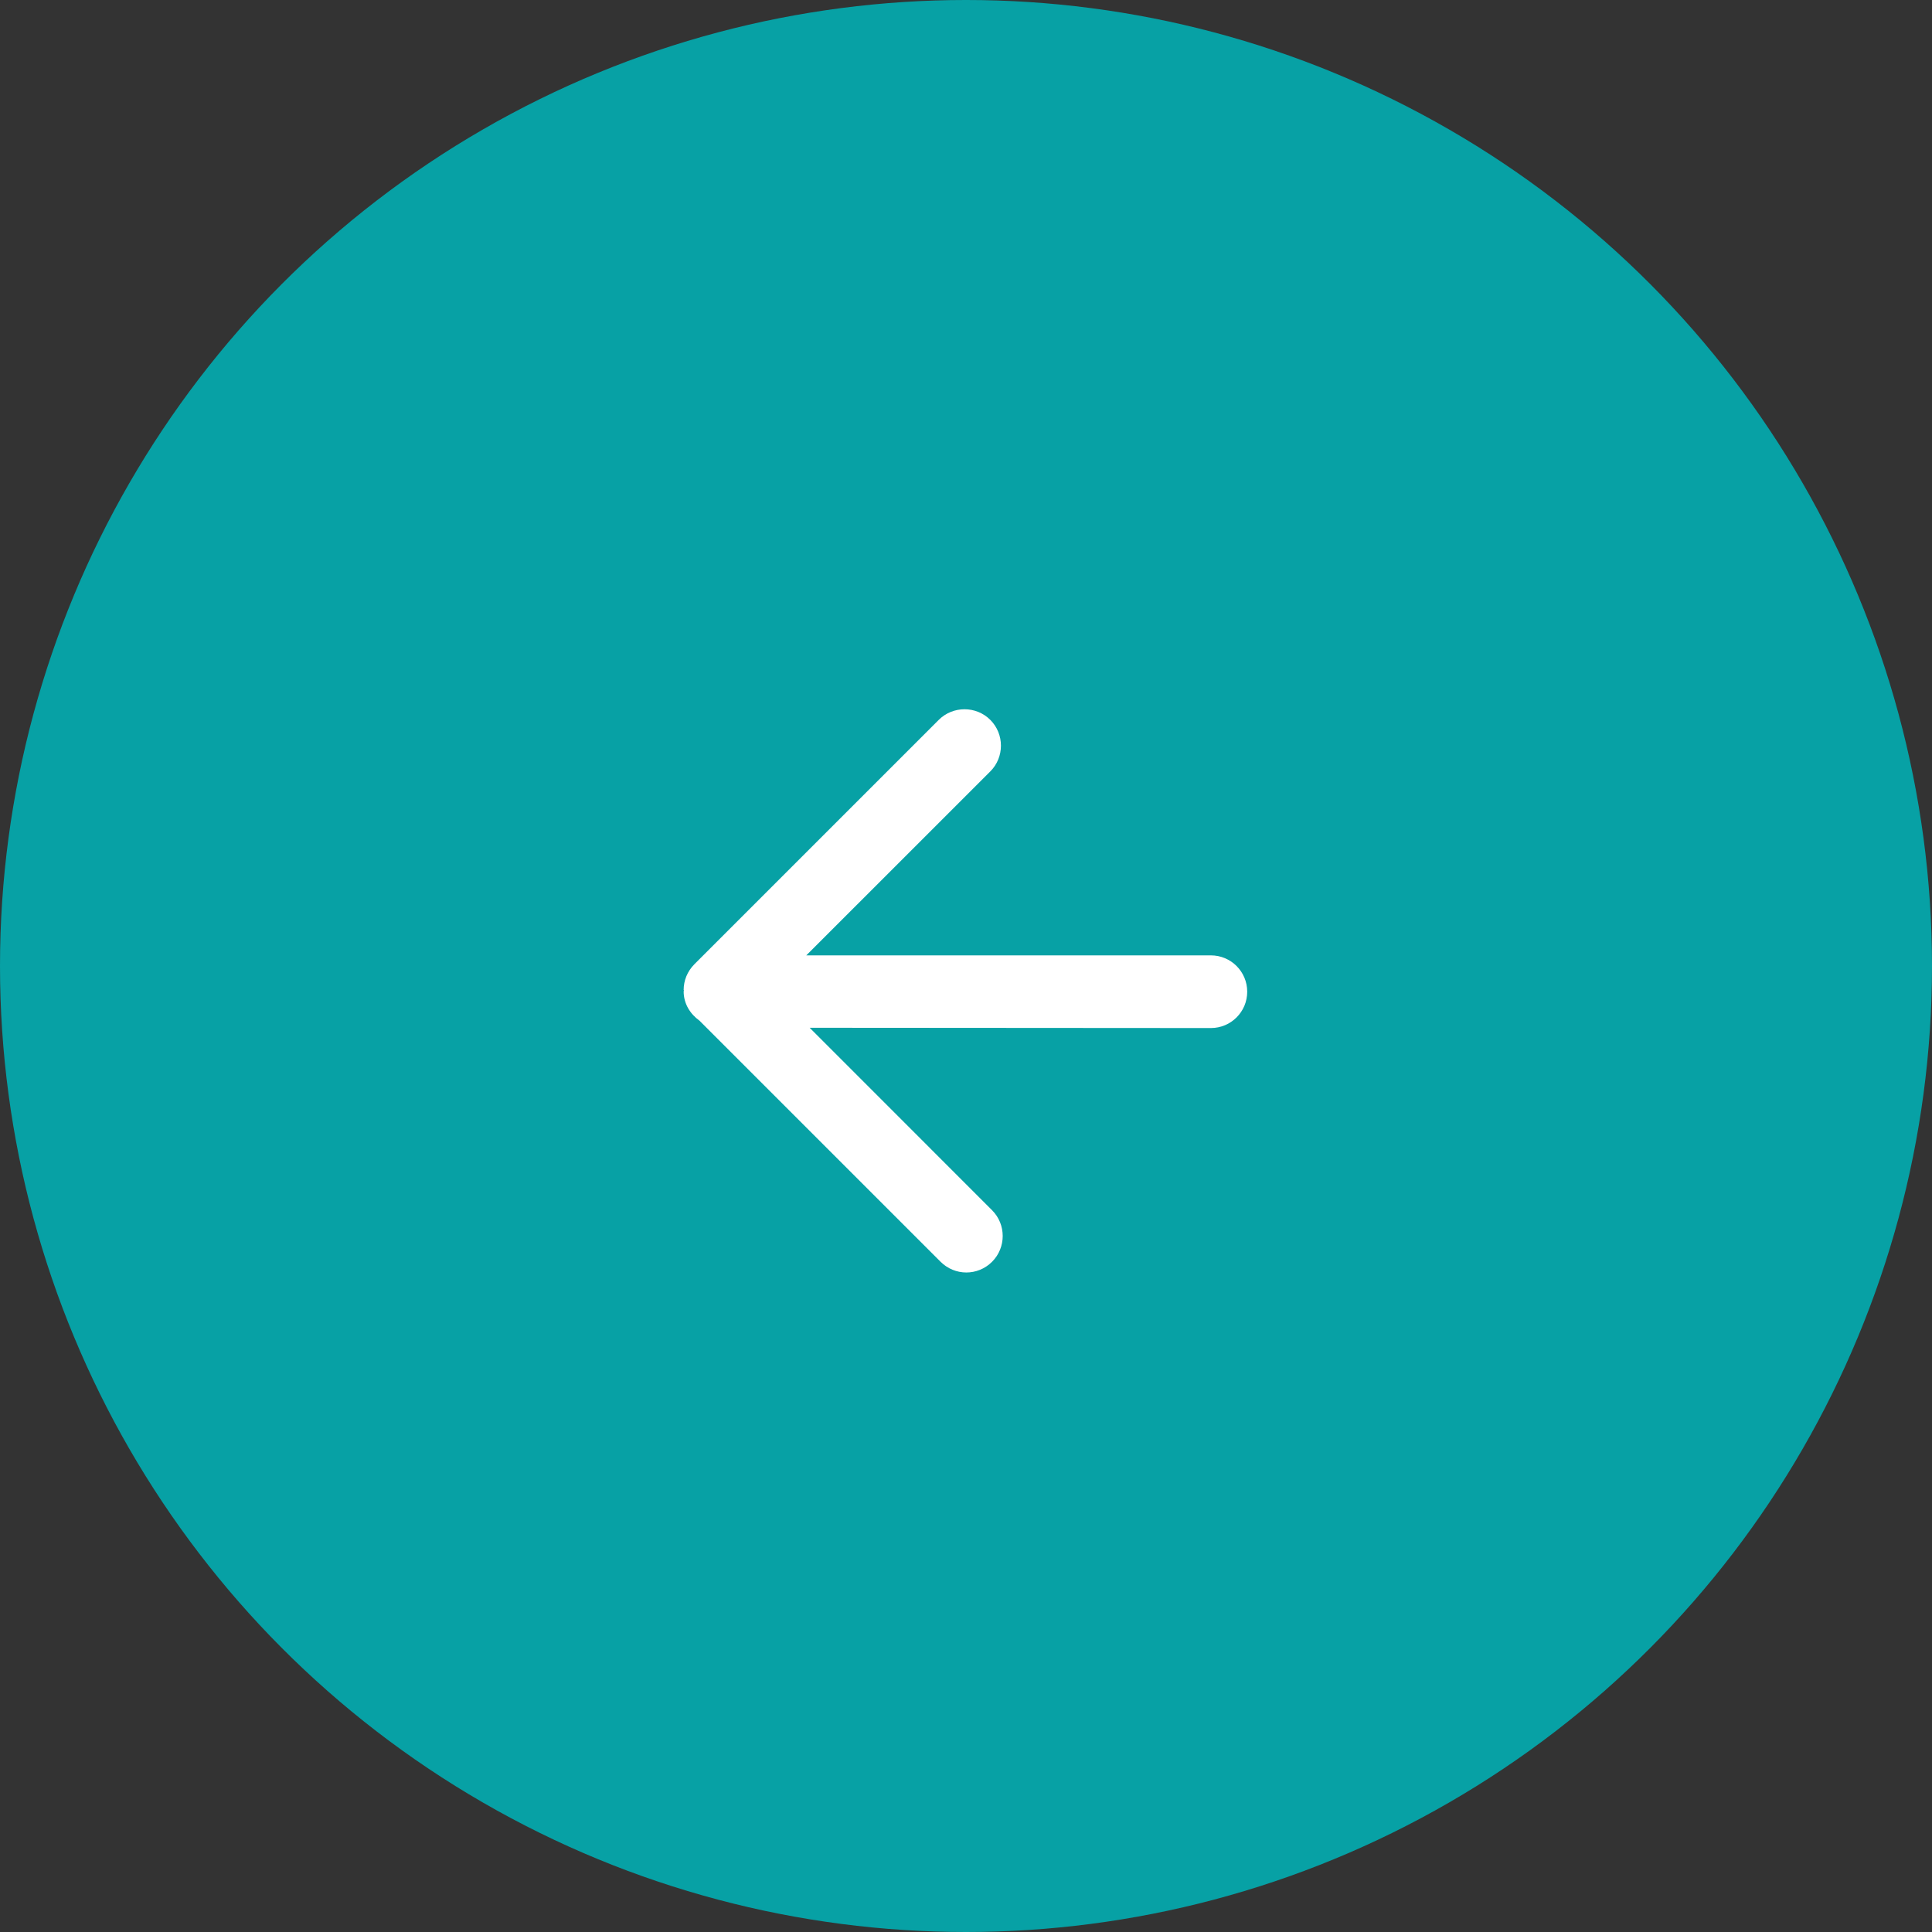 <svg width="36" height="36" viewBox="0 0 36 36" fill="none" xmlns="http://www.w3.org/2000/svg">
<rect x="0" y="0" width="36" height="36" fill="#333333" stroke="none"/>
<circle cx="18" cy="18" r="18" transform="rotate(-180 18 18)" fill="#07A1A5"/>
<path d="M18.486 23.511C18.75 23.247 18.75 22.815 18.486 22.551L15.087 19.151L22.563 19.156C22.937 19.156 23.24 18.854 23.24 18.479C23.24 18.105 22.937 17.802 22.563 17.802L15.024 17.802L18.453 14.374C18.717 14.11 18.717 13.678 18.453 13.414C18.189 13.15 17.756 13.15 17.492 13.414L12.941 17.965C12.806 18.1 12.739 18.273 12.739 18.446C12.739 18.446 12.744 18.451 12.744 18.46C12.744 18.46 12.739 18.465 12.739 18.474C12.739 18.705 12.864 18.897 13.032 19.017L17.526 23.511C17.79 23.775 18.217 23.78 18.486 23.511Z" fill="white"/>
</svg>
